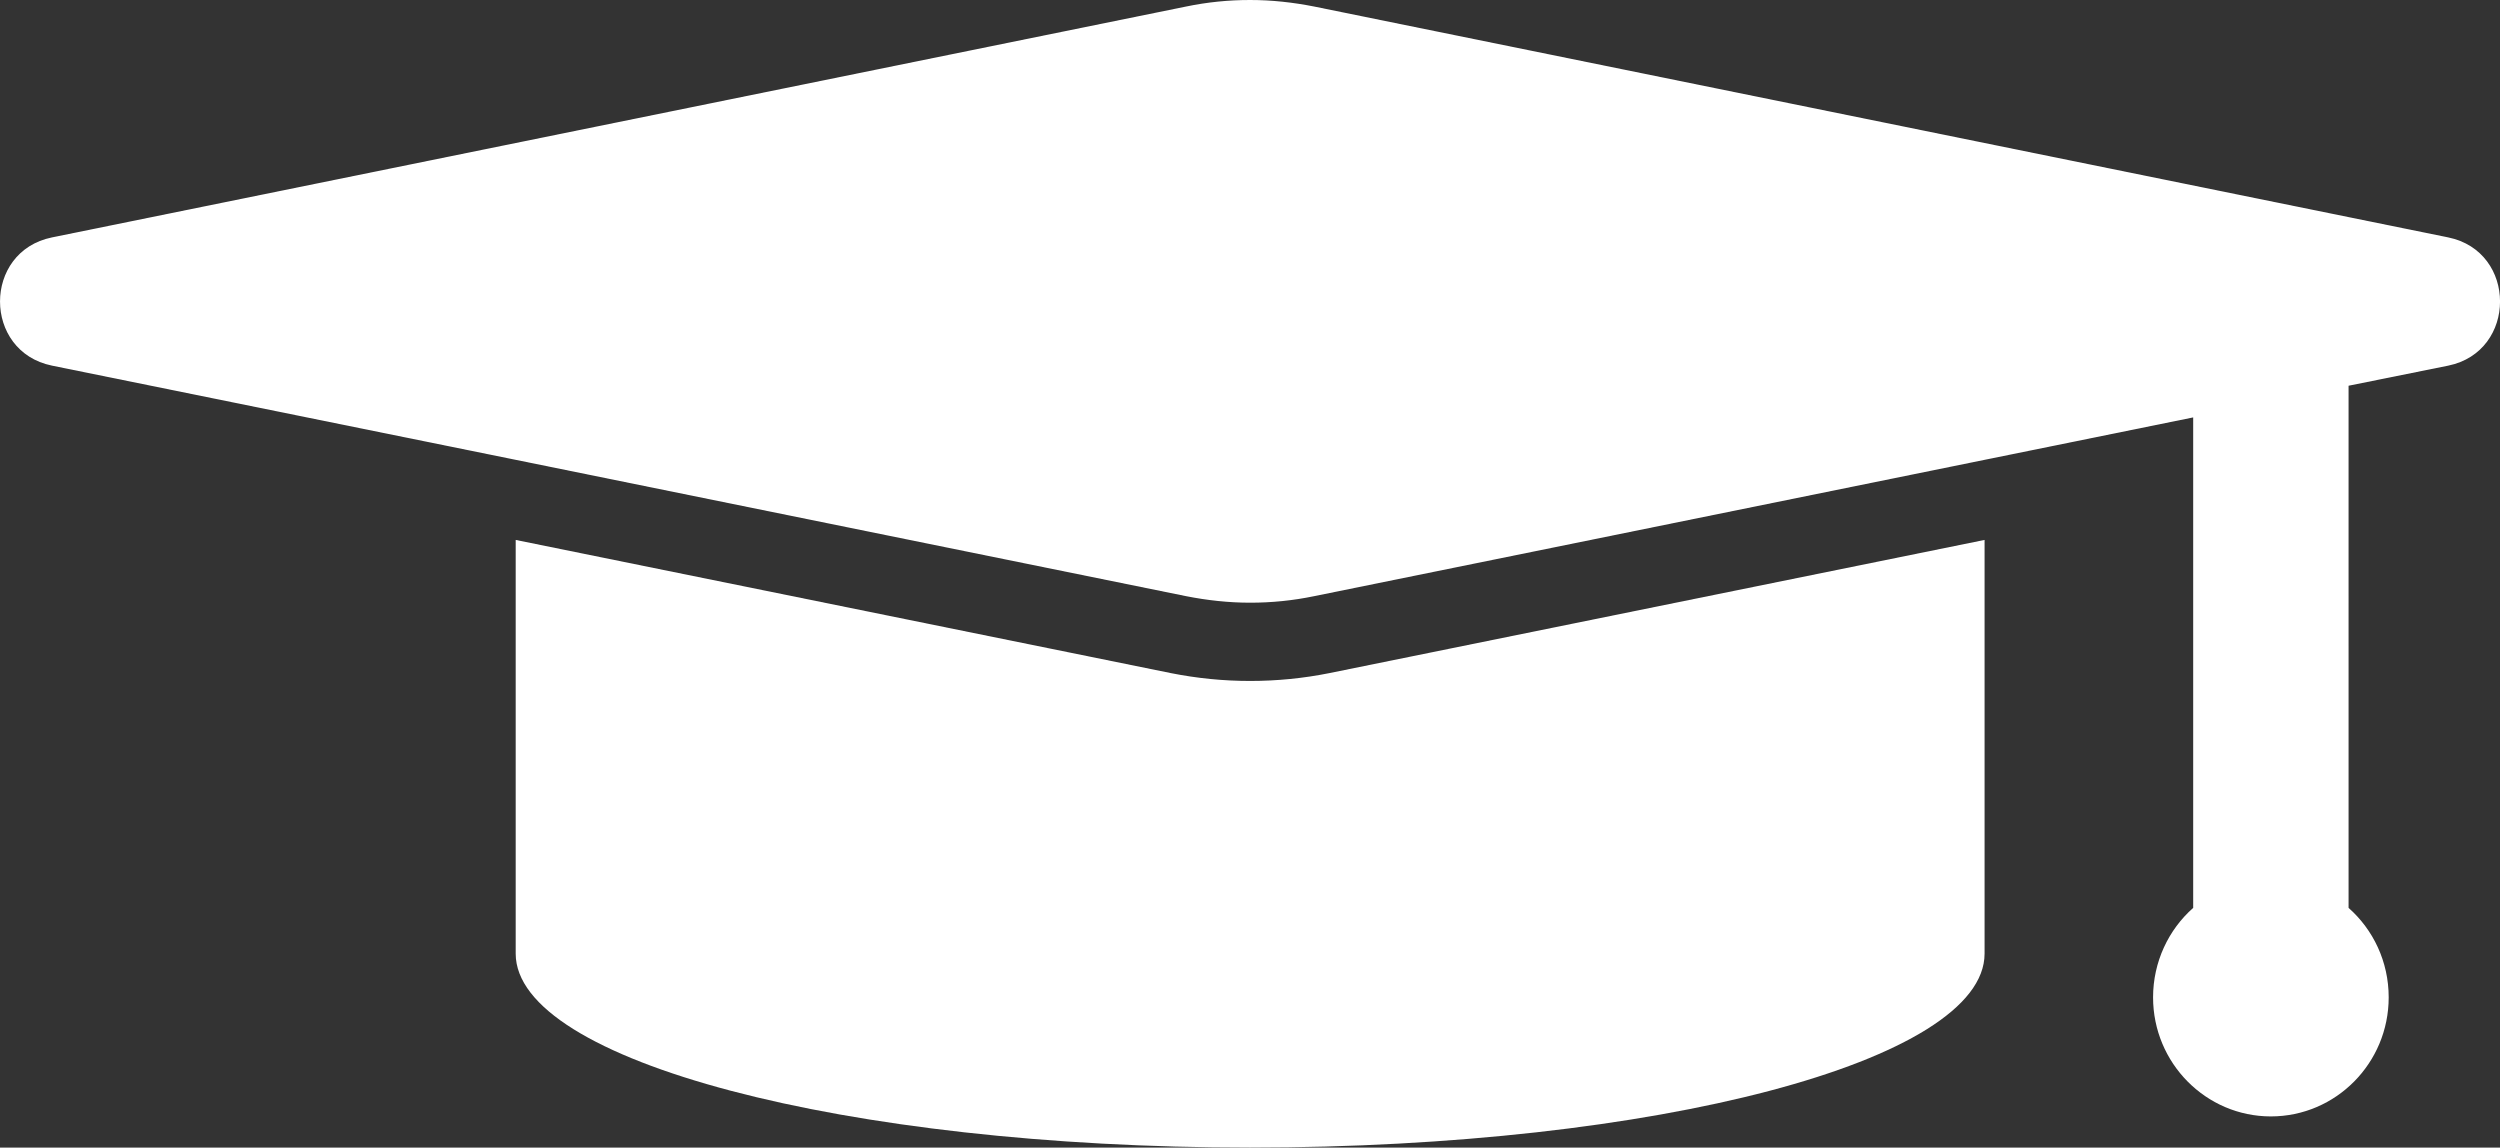 <?xml version="1.0" encoding="utf-8"?>
<!-- Generator: Adobe Illustrator 13.0.0, SVG Export Plug-In . SVG Version: 6.00 Build 14948)  -->
<!DOCTYPE svg PUBLIC "-//W3C//DTD SVG 1.1//EN" "http://www.w3.org/Graphics/SVG/1.1/DTD/svg11.dtd">
<svg version="1.1" id="Layer_1" xmlns="http://www.w3.org/2000/svg" xmlns:xlink="http://www.w3.org/1999/xlink" x="0px" y="0px"
	 width="37.954px" height="17.422px" viewBox="0 0 37.954 17.422" enable-background="new 0 0 37.954 17.422" xml:space="preserve">
<rect x="0" y="0" width="37.954" height="17.422" fill="#333333" stroke="none"/>
<g>
	<path fill="#FFFFFF" d="M30.129,14.478V8.197l-9.947,2.022c-0.393,0.079-0.798,0.119-1.203,0.119c-0.405,0-0.806-0.04-1.203-0.119
		L7.829,8.197v6.281c0,1.625,4.991,2.944,11.15,2.944C25.137,17.422,30.129,16.107,30.129,14.478z"/>
	<path fill="#FFFFFF" d="M37.167,3.604L19.95,0.099C19.631,0.036,19.305,0,18.979,0c-0.326,0-0.649,0.032-0.971,0.099L0.79,3.604
		c-1.053,0.214-1.053,1.732,0,1.947l7.039,1.43l10.179,2.07c0.319,0.063,0.645,0.099,0.971,0.099c0.326,0,0.648-0.032,0.971-0.099
		l10.179-2.07l3.167-0.644v7.446c-0.373,0.33-0.609,0.818-0.609,1.359c0,0.997,0.803,1.807,1.788,1.807
		c0.987,0,1.789-0.81,1.789-1.807c0-0.545-0.236-1.029-0.609-1.359V5.856l1.513-0.305C38.217,5.336,38.217,3.818,37.167,3.604z"/>
</g>
</svg>
